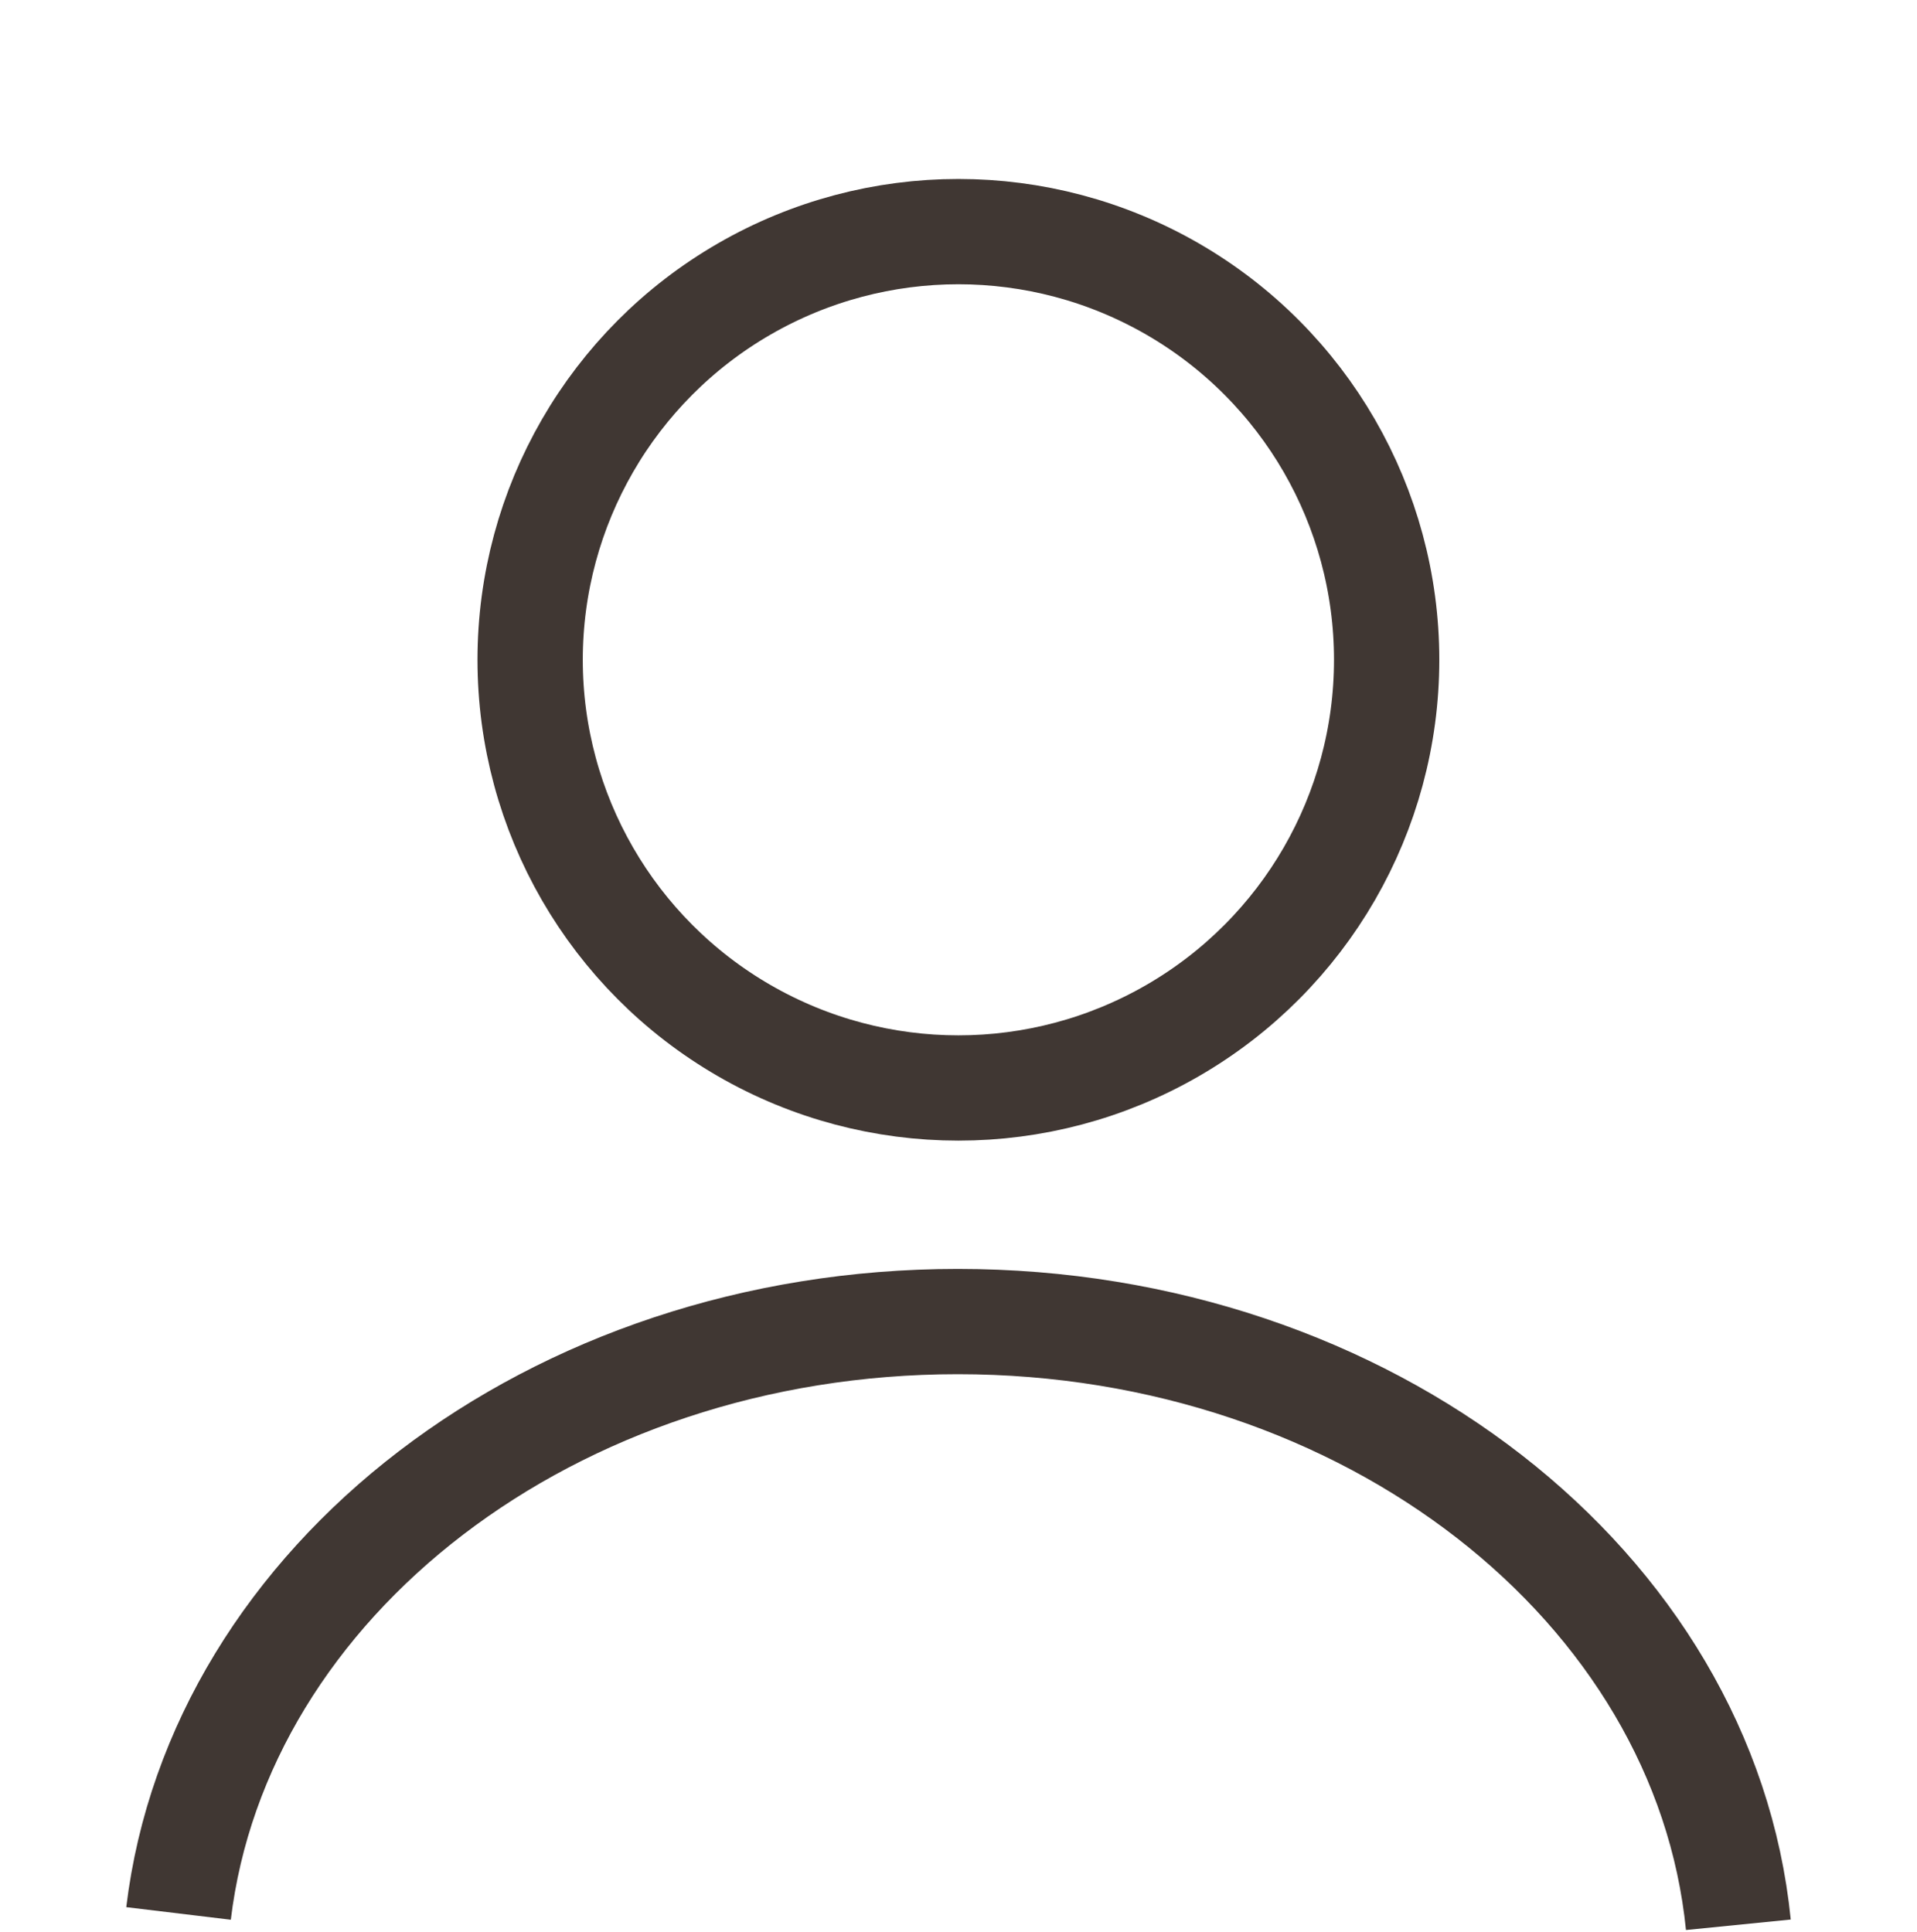 <svg xmlns="http://www.w3.org/2000/svg" xmlns:xlink="http://www.w3.org/1999/xlink" width="36.41" height="36.704" viewBox="0 0 36.41 36.704">
  <defs>
    <clipPath id="clip-path">
      <rect id="Rectangle_14" data-name="Rectangle 14" width="36.41" height="36.704" transform="translate(-2 -3)" fill="none"/>
    </clipPath>
  </defs>
  <g id="Group_9" data-name="Group 9" transform="translate(2 3)">
    <g id="Group_5" data-name="Group 5" transform="translate(0 0)" clip-path="url(#clip-path)">
      <path id="Path_43" data-name="Path 43" d="M31.613,43.043c-.642-6.419-7.035-11.459-14.826-11.459-7.7,0-14.04,4.929-14.8,11.244" transform="translate(-0.596 -9.479)" fill="none" stroke="#403733" stroke-miterlimit="10" stroke-width="2"/>
      <circle id="Ellipse_1" data-name="Ellipse 1" cx="8.134" cy="8.134" r="8.134" transform="translate(8.069 1.4)" fill="none" stroke="#403733" stroke-miterlimit="10" stroke-width="2"/>
    </g>
  </g>
</svg>
